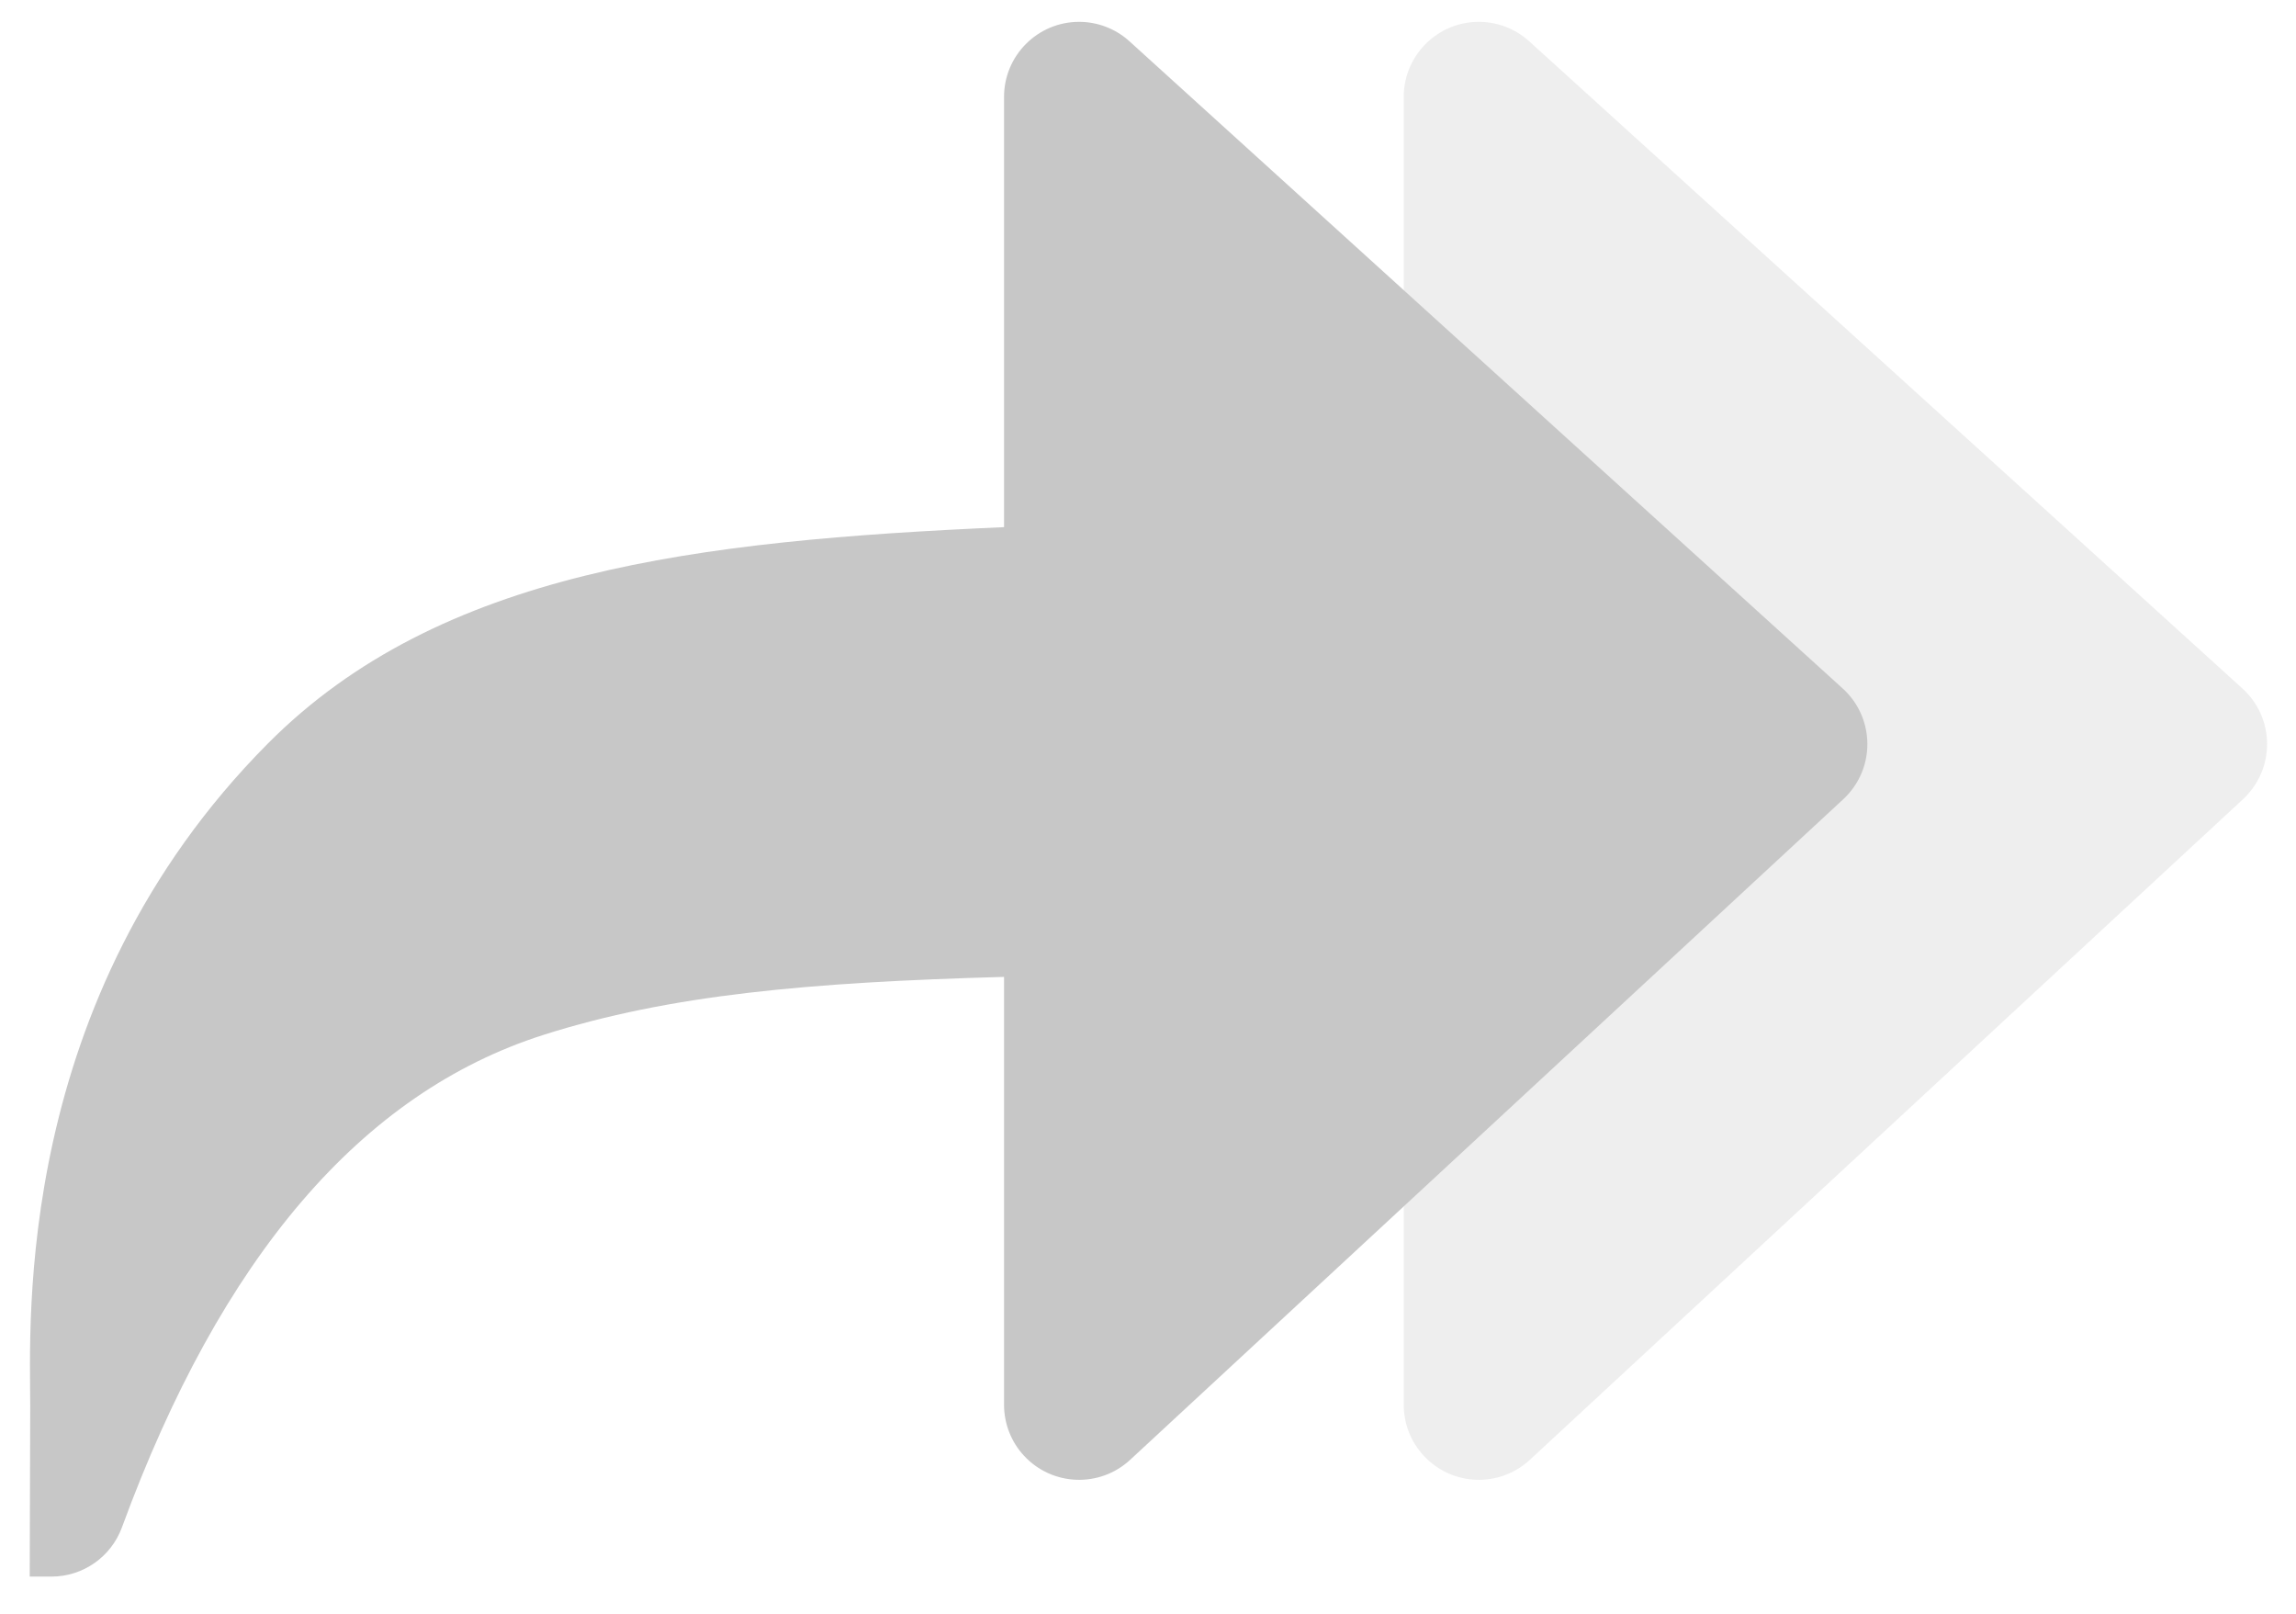 <?xml version="1.0" encoding="UTF-8"?>
<svg width="37px" height="26px" viewBox="0 0 37 26" version="1.1" xmlns="http://www.w3.org/2000/svg" xmlns:xlink="http://www.w3.org/1999/xlink">
    <!-- Generator: Sketch 53.2 (72643) - https://sketchapp.com -->
    <title>Reply-all Copy</title>
    <desc>Created with Sketch.</desc>
    <g id="Main-screens" stroke="none" stroke-width="1" fill="none" fill-rule="evenodd">
        <g id="Team-details" transform="translate(-416, -1926)">
            <g id="Group-5" transform="translate(165, 1678)">
                <g id="Group-15" transform="translate(0, 0)">
                    <g id="Reply-all-Copy" transform="translate(269.5, 261.5) scale(-1, 1) translate(-269.5, -261.5) translate(250, 242)">
                        <rect id="bound" x="0" y="0" width="38.648" height="38.648"></rect>
                        <path d="M13.356,6.666 L1.863,17.093 C1.368,17.542 1.331,18.306 1.78,18.801 C1.803,18.827 1.828,18.852 1.854,18.876 L13.347,29.52 C13.837,29.974 14.603,29.944 15.056,29.454 C15.264,29.231 15.379,28.937 15.379,28.632 L15.379,7.562 C15.379,6.894 14.837,6.352 14.169,6.352 C13.868,6.352 13.579,6.464 13.356,6.666 Z" id="Shape-Copy" fill="#C7C7C7" fill-rule="nonzero" opacity="0.3"></path>
                        <path d="M37.513,28.649 C37.513,27.328 37.796,22.115 33.683,17.979 C30.916,15.196 26.773,14.713 21.82,14.493 L21.82,7.562 C21.82,6.894 21.278,6.352 20.61,6.352 C20.31,6.352 20.02,6.464 19.798,6.666 L8.304,17.093 C7.81,17.542 7.772,18.306 8.221,18.801 C8.245,18.827 8.269,18.852 8.295,18.876 L19.788,29.52 C20.279,29.974 21.044,29.944 21.498,29.454 C21.705,29.231 21.82,28.937 21.82,28.632 L21.82,21.739 C24.965,21.826 27.205,22.026 29.241,22.673 C32.171,23.606 34.436,26.251 36.035,30.608 L36.035,30.608 C36.21,31.085 36.664,31.401 37.171,31.401 L37.521,31.401 C37.521,30.607 37.513,29.349 37.513,28.649 Z" id="Shape" fill="#C7C7C7" fill-rule="nonzero"></path>
                    </g>
                </g>
            </g>
        </g>
    </g>
</svg>
